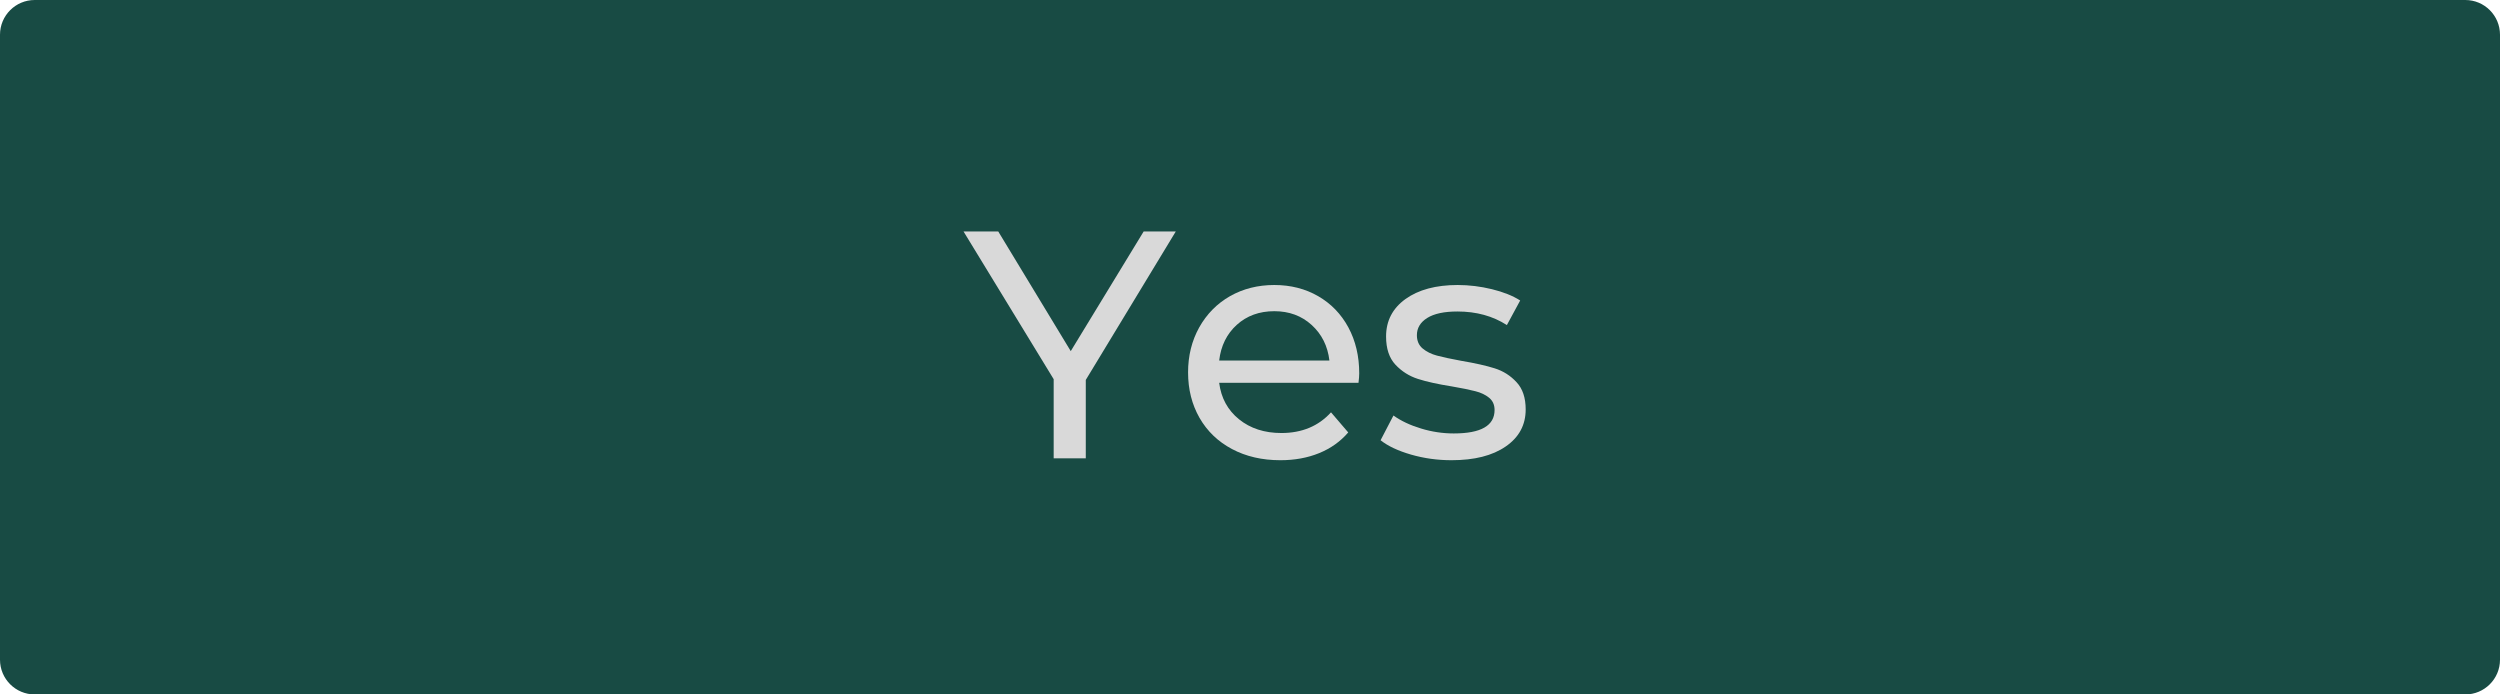 <svg xmlns="http://www.w3.org/2000/svg" xmlns:xlink="http://www.w3.org/1999/xlink" width="360" zoomAndPan="magnify" viewBox="0 0 270 75" height="100" preserveAspectRatio="xMidYMid meet" version="1.0"><defs><g/><clipPath id="c054d17cc2"><path d="M 3.75 0 L 266.25 0 C 268.32 0 270 1.68 270 3.75 L 270 71.25 C 270 73.32 268.32 75 266.25 75 L 3.75 75 C 1.68 75 0 73.32 0 71.25 L 0 3.75 C 0 1.68 1.68 0 3.75 0 Z M 3.75 0 " clip-rule="nonzero"/></clipPath></defs><g clip-path="url(#c054d17cc2)"><rect x="-27" width="324" fill="#184b44" y="-7.5" height="90" fill-opacity="1"/></g><g fill="#d9d9d9" fill-opacity="1"><g transform="translate(104.203, 49.5)"><g><path d="M 13.062 -8.469 L 13.062 0 L 9.594 0 L 9.594 -8.547 L -0.141 -24.5 L 3.609 -24.5 L 11.438 -11.578 L 19.312 -24.5 L 22.781 -24.5 Z M 13.062 -8.469 "/></g></g></g><g fill="#d9d9d9" fill-opacity="1"><g transform="translate(126.843, 49.5)"><g><path d="M 19.953 -9.172 C 19.953 -8.91 19.926 -8.57 19.875 -8.156 L 4.828 -8.156 C 5.035 -6.52 5.75 -5.207 6.969 -4.219 C 8.195 -3.227 9.723 -2.734 11.547 -2.734 C 13.766 -2.734 15.551 -3.477 16.906 -4.969 L 18.766 -2.797 C 17.922 -1.816 16.875 -1.07 15.625 -0.562 C 14.375 -0.051 12.977 0.203 11.438 0.203 C 9.477 0.203 7.738 -0.195 6.219 -1 C 4.707 -1.801 3.535 -2.926 2.703 -4.375 C 1.879 -5.82 1.469 -7.457 1.469 -9.281 C 1.469 -11.07 1.867 -12.691 2.672 -14.141 C 3.484 -15.586 4.594 -16.711 6 -17.516 C 7.414 -18.316 9.008 -18.719 10.781 -18.719 C 12.551 -18.719 14.129 -18.316 15.516 -17.516 C 16.91 -16.711 18 -15.586 18.781 -14.141 C 19.562 -12.691 19.953 -11.035 19.953 -9.172 Z M 10.781 -15.891 C 9.164 -15.891 7.816 -15.398 6.734 -14.422 C 5.648 -13.441 5.016 -12.156 4.828 -10.562 L 16.734 -10.562 C 16.547 -12.133 15.906 -13.414 14.812 -14.406 C 13.727 -15.395 12.383 -15.891 10.781 -15.891 Z M 10.781 -15.891 "/></g></g></g><g fill="#d9d9d9" fill-opacity="1"><g transform="translate(148.258, 49.5)"><g><path d="M 8.5 0.203 C 6.988 0.203 5.531 0 4.125 -0.406 C 2.727 -0.812 1.633 -1.328 0.844 -1.953 L 2.234 -4.625 C 3.055 -4.039 4.051 -3.57 5.219 -3.219 C 6.383 -2.863 7.562 -2.688 8.75 -2.688 C 11.688 -2.688 13.156 -3.531 13.156 -5.219 C 13.156 -5.781 12.957 -6.223 12.562 -6.547 C 12.164 -6.867 11.672 -7.102 11.078 -7.25 C 10.484 -7.406 9.641 -7.578 8.547 -7.766 C 7.047 -8.004 5.82 -8.273 4.875 -8.578 C 3.938 -8.879 3.129 -9.391 2.453 -10.109 C 1.773 -10.836 1.438 -11.852 1.438 -13.156 C 1.438 -14.844 2.133 -16.191 3.531 -17.203 C 4.938 -18.211 6.816 -18.719 9.172 -18.719 C 10.41 -18.719 11.645 -18.566 12.875 -18.266 C 14.113 -17.961 15.129 -17.555 15.922 -17.047 L 14.484 -14.391 C 12.973 -15.367 11.191 -15.859 9.141 -15.859 C 7.711 -15.859 6.625 -15.625 5.875 -15.156 C 5.133 -14.688 4.766 -14.066 4.766 -13.297 C 4.766 -12.691 4.973 -12.211 5.391 -11.859 C 5.805 -11.516 6.32 -11.258 6.938 -11.094 C 7.562 -10.926 8.438 -10.738 9.562 -10.531 C 11.051 -10.281 12.254 -10.008 13.172 -9.719 C 14.098 -9.426 14.883 -8.926 15.531 -8.219 C 16.188 -7.52 16.516 -6.539 16.516 -5.281 C 16.516 -3.602 15.797 -2.27 14.359 -1.281 C 12.93 -0.289 10.977 0.203 8.5 0.203 Z M 8.5 0.203 "/></g></g></g></svg>